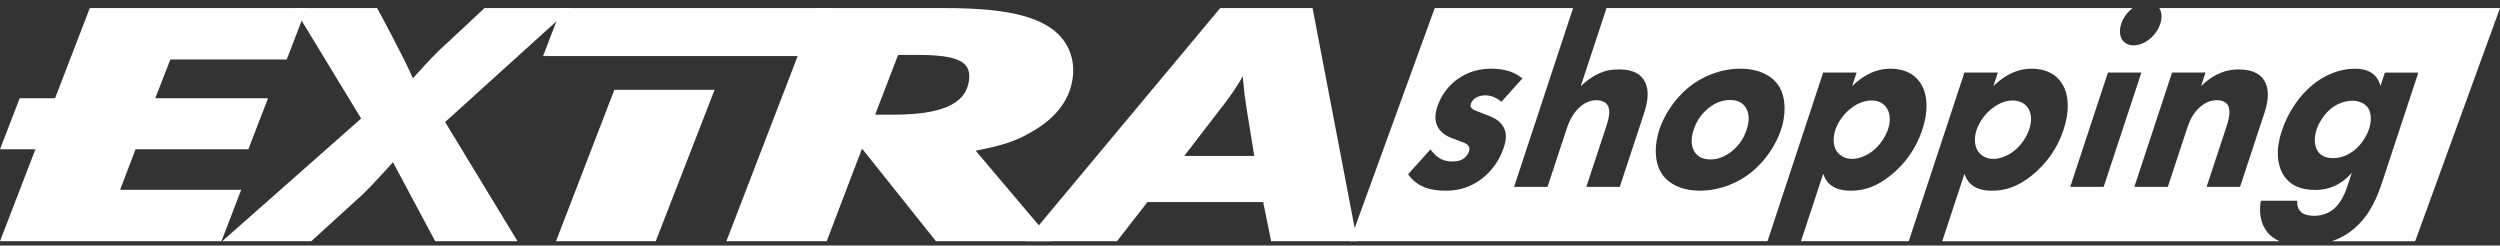 <svg version="1.1" id="Layer_2" xmlns="http://www.w3.org/2000/svg" xmlns:xlink="http://www.w3.org/1999/xlink" x="0px" y="0px"
	 width="341.064px" height="33.497px" viewBox="0 0 341.064 33.497" enable-background="new 0 0 341.064 33.497"
	 xml:space="preserve">
<rect x="0" y="0" width="341.064" height="33.497" fill="#333333" stroke="none"/>
<g>
	<g>
		<path fill="#FFFFFF" d="M41.813,1.103l-2.694,7.01H23.244l-2.067,5.293h15.389l-2.686,6.962H18.491l-2.109,5.53h16.523
			l-2.694,7.01H0L12.25,1.103H41.813z"/>
		<path fill="#FFFFFF" d="M60.726,16.647l9.875,16.26H59.372l-5.762-10.776c0,0-2.833,3.194-4.339,4.577l-6.802,6.199H30.313
			l18.954-16.736L40.109,1.103h11.346c0,0,3.897,7.2,4.871,9.584c2.286-2.527,3.223-3.528,4.46-4.625L66.1,1.103h11.809
			L60.726,16.647z"/>
		<polygon fill="#FFFFFF" points="75.854,32.907 89.461,32.907 97.489,12.251 83.815,12.251 		"/>
		<polygon fill="#FFFFFF" points="113.293,1.103 76.603,1.103 74.086,7.652 109.381,7.652 109.381,8.112 110.6,8.112 		"/>
		<path fill="#FFFFFF" d="M133.104,20.557l10.457,12.351h-15.874l-10.084-12.636l-4.819,12.636H99.095l12.251-31.805h17.574
			c7.371,0,11.755,0.858,14.497,2.766c2.306,1.621,3.382,4.244,2.877,7.105c-0.504,2.861-2.383,5.245-5.617,7.057
			C138.515,19.27,136.964,19.794,133.104,20.557z M122.529,7.492l-3.139,8.153h2.43c6.561,0,9.81-1.43,10.339-4.434
			c0.488-2.766-1.288-3.719-7.038-3.719H122.529z"/>
		<path fill="#FFFFFF" d="M156.542,27.566l-4.155,5.341h-12.47l26.548-31.805h12.603l6.088,31.805h-11.74l-1.086-5.341H156.542z
			 M161.563,21.272h9.551l-0.982-6.056c-0.378-2.432-0.402-2.718-0.465-3.672c-0.031-0.238-0.109-0.62-0.101-1.144
			c-0.97,1.669-1.711,2.67-2.534,3.767L161.563,21.272z"/>
		<polygon fill="#FFFFFF" points="0,20.367 12.519,20.367 12.519,13.405 2.686,13.405 		"/>
	</g>
	<path fill="#FFFFFF" d="M323.198,17.587c0.404-1.224,0.264-2.238-0.131-2.867c-0.446-0.664-1.326-0.979-2.148-0.979
		c-1.016,0-2.072,0.419-2.839,1.014c-0.939,0.734-1.725,1.958-2.036,2.903c-0.334,1.013-0.332,2.062,0.061,2.797
		c0.392,0.734,1.12,1.118,2.197,1.118c1.204,0,2.17-0.524,2.807-1.014C322.049,19.825,322.817,18.741,323.198,17.587z"/>
	<path fill="#FFFFFF" d="M271.964,21.678c0.855,0,1.9-0.384,2.798-1.083c0.982-0.77,1.755-1.958,2.089-2.972
		c0.381-1.153,0.272-2.168-0.143-2.832c-0.435-0.699-1.195-1.084-2.113-1.084c-1.268,0-2.312,0.664-2.916,1.153
		c-0.995,0.804-1.713,1.924-2.025,2.868c-0.322,0.979-0.309,1.993,0.104,2.762C270.18,21.224,270.981,21.678,271.964,21.678z"/>
	<path fill="#FFFFFF" d="M252.693,21.678c0.855,0,1.901-0.384,2.798-1.083c0.982-0.77,1.756-1.958,2.09-2.972
		c0.381-1.153,0.271-2.168-0.144-2.832c-0.435-0.699-1.194-1.084-2.114-1.084c-1.268,0-2.311,0.664-2.916,1.153
		c-0.994,0.804-1.712,1.924-2.023,2.868c-0.323,0.979-0.31,1.993,0.104,2.762C250.909,21.224,251.711,21.678,252.693,21.678z"/>
	<path fill="#FFFFFF" d="M236.014,13.637c-1.046,0-2.028,0.384-2.937,1.119c-0.907,0.734-1.6,1.678-2.016,2.937
		c-0.473,1.434-0.265,2.342,0.077,2.937c0.363,0.629,1.025,1.119,2.23,1.119c1.014,0,1.996-0.385,2.904-1.119
		c0.907-0.734,1.6-1.678,2.015-2.937c0.416-1.259,0.347-2.203-0.076-2.937C237.788,14.021,237.06,13.637,236.014,13.637z"/>
	<path fill="#FFFFFF" d="M341.064,1.103H294.58c0.343,0.533,0.418,1.291,0.135,2.149c-0.542,1.644-2.142,2.937-3.632,2.937
		s-2.235-1.293-1.693-2.937c0.283-0.859,0.858-1.616,1.554-2.149h-71.776l-3.513,10.646c0.825-0.77,1.6-1.293,2.243-1.609
		c1.135-0.559,1.962-0.664,2.976-0.664c1.109,0,2.7,0.174,3.474,1.574c0.827,1.433,0.287,3.356-0.105,4.545l-3.265,9.895h-4.563
		l2.642-8.007c0.358-1.084,0.742-2.343,0.267-3.112c-0.262-0.455-0.879-0.699-1.544-0.699c-0.982,0-1.714,0.489-2.061,0.77
		c-1.241,0.979-1.771,2.482-2.024,3.251l-2.572,7.797h-4.563l8.047-24.387h-18.872l-11.576,31.805h56.972l7.594-23.012h4.564
		l-0.611,1.854c2.193-2.133,4.112-2.377,5.19-2.377c2.535,0,3.716,1.223,4.279,2.202c0.807,1.399,0.959,3.532,0.116,6.085
		c-0.888,2.692-2.413,4.719-4.315,6.258s-3.608,2.099-5.479,2.099c-2.82,0-3.506-1.574-3.738-2.308l-3.036,9.201h14.706
		l7.594-23.012h4.564l-0.611,1.854c2.193-2.133,4.111-2.377,5.189-2.377c2.535,0,3.717,1.223,4.28,2.202
		c0.806,1.399,0.959,3.532,0.116,6.085c-0.889,2.692-2.414,4.719-4.316,6.258c-1.901,1.539-3.607,2.099-5.478,2.099
		c-2.82,0-3.506-1.574-3.738-2.308l-3.036,9.201h46.024c-0.69-0.302-1.313-0.745-1.792-1.403c-0.611-0.839-1.092-2.168-0.763-4.126
		h4.977c-0.076,0.804,0.218,1.258,0.506,1.539c0.412,0.385,1.127,0.524,1.792,0.524c1.3,0,2.138-0.524,2.559-0.838
		c1.199-0.944,1.772-2.587,1.992-3.252l0.589-1.783c-0.862,0.979-2.39,2.342-4.988,2.342c-2.188,0-3.613-0.769-4.439-2.202
		c-0.714-1.294-1.011-3.182-0.122-5.874c0.877-2.657,2.492-4.86,4.146-6.224c1.18-0.979,3.243-2.238,5.874-2.238
		c2.566,0,3.211,1.503,3.441,2.342l0.6-1.818h4.563l-4.834,14.65c-0.728,2.203-1.642,4.685-3.936,6.644
		c-0.994,0.846-2.038,1.375-3.035,1.718h11.373L341.064,1.103z M205.151,20.14c-0.681,2.063-1.943,3.392-2.808,4.091
		c-1.902,1.539-3.694,1.784-5.184,1.784c-1.902,0-3.812-0.456-5.062-2.238l3.053-3.393c0.306,0.42,0.777,0.91,1.172,1.155
		c0.518,0.35,1.139,0.489,1.74,0.489c0.285,0,1.014,0,1.542-0.35c0.366-0.245,0.683-0.629,0.81-1.014
		c0.093-0.28,0.112-0.63-0.207-0.909c-0.248-0.21-0.613-0.35-1.209-0.561l-1.016-0.384c-0.73-0.28-1.426-0.77-1.808-1.434
		c-0.412-0.77-0.473-1.644-0.08-2.832c0.496-1.503,1.45-2.763,2.552-3.602c1.694-1.294,3.498-1.573,4.797-1.573
		c2.092,0,3.354,0.594,4.252,1.329l-2.856,3.182c-0.547-0.456-1.327-0.875-2.215-0.875c-0.476,0-1.061,0.14-1.449,0.454
		c-0.217,0.175-0.435,0.455-0.516,0.699c-0.115,0.35,0.037,0.56,0.212,0.699c0.249,0.21,0.688,0.315,1.189,0.525l1.066,0.419
		c0.7,0.28,1.409,0.629,1.895,1.364C205.57,18.008,205.544,18.952,205.151,20.14z M242.979,17.692
		c-0.658,1.993-2.094,4.23-4.04,5.804c-1.729,1.398-4.253,2.518-7.011,2.518c-2.757,0-4.543-1.12-5.349-2.518
		c-0.907-1.574-0.866-3.812-0.208-5.804c0.657-1.993,2.093-4.231,4.039-5.805c1.729-1.398,4.254-2.517,7.01-2.517
		c2.758,0,4.543,1.118,5.35,2.517C243.678,13.461,243.637,15.699,242.979,17.692z M282.433,25.49l5.146-15.595h4.563l-5.146,15.595
		H282.433z M308.854,15.63l-3.254,9.86h-4.564l2.642-8.007c0.335-1.014,0.73-2.308,0.267-3.112
		c-0.222-0.384-0.688-0.699-1.513-0.699c-0.95,0-1.691,0.42-2.178,0.839c-1.038,0.839-1.533,1.959-1.868,2.973l-2.642,8.007h-4.564
		l5.146-15.595h4.564l-0.611,1.854c2.041-1.958,3.792-2.273,5.123-2.273c1.236,0,2.771,0.245,3.537,1.574
		C309.785,12.518,309.27,14.371,308.854,15.63z"/>
</g>
</svg>
